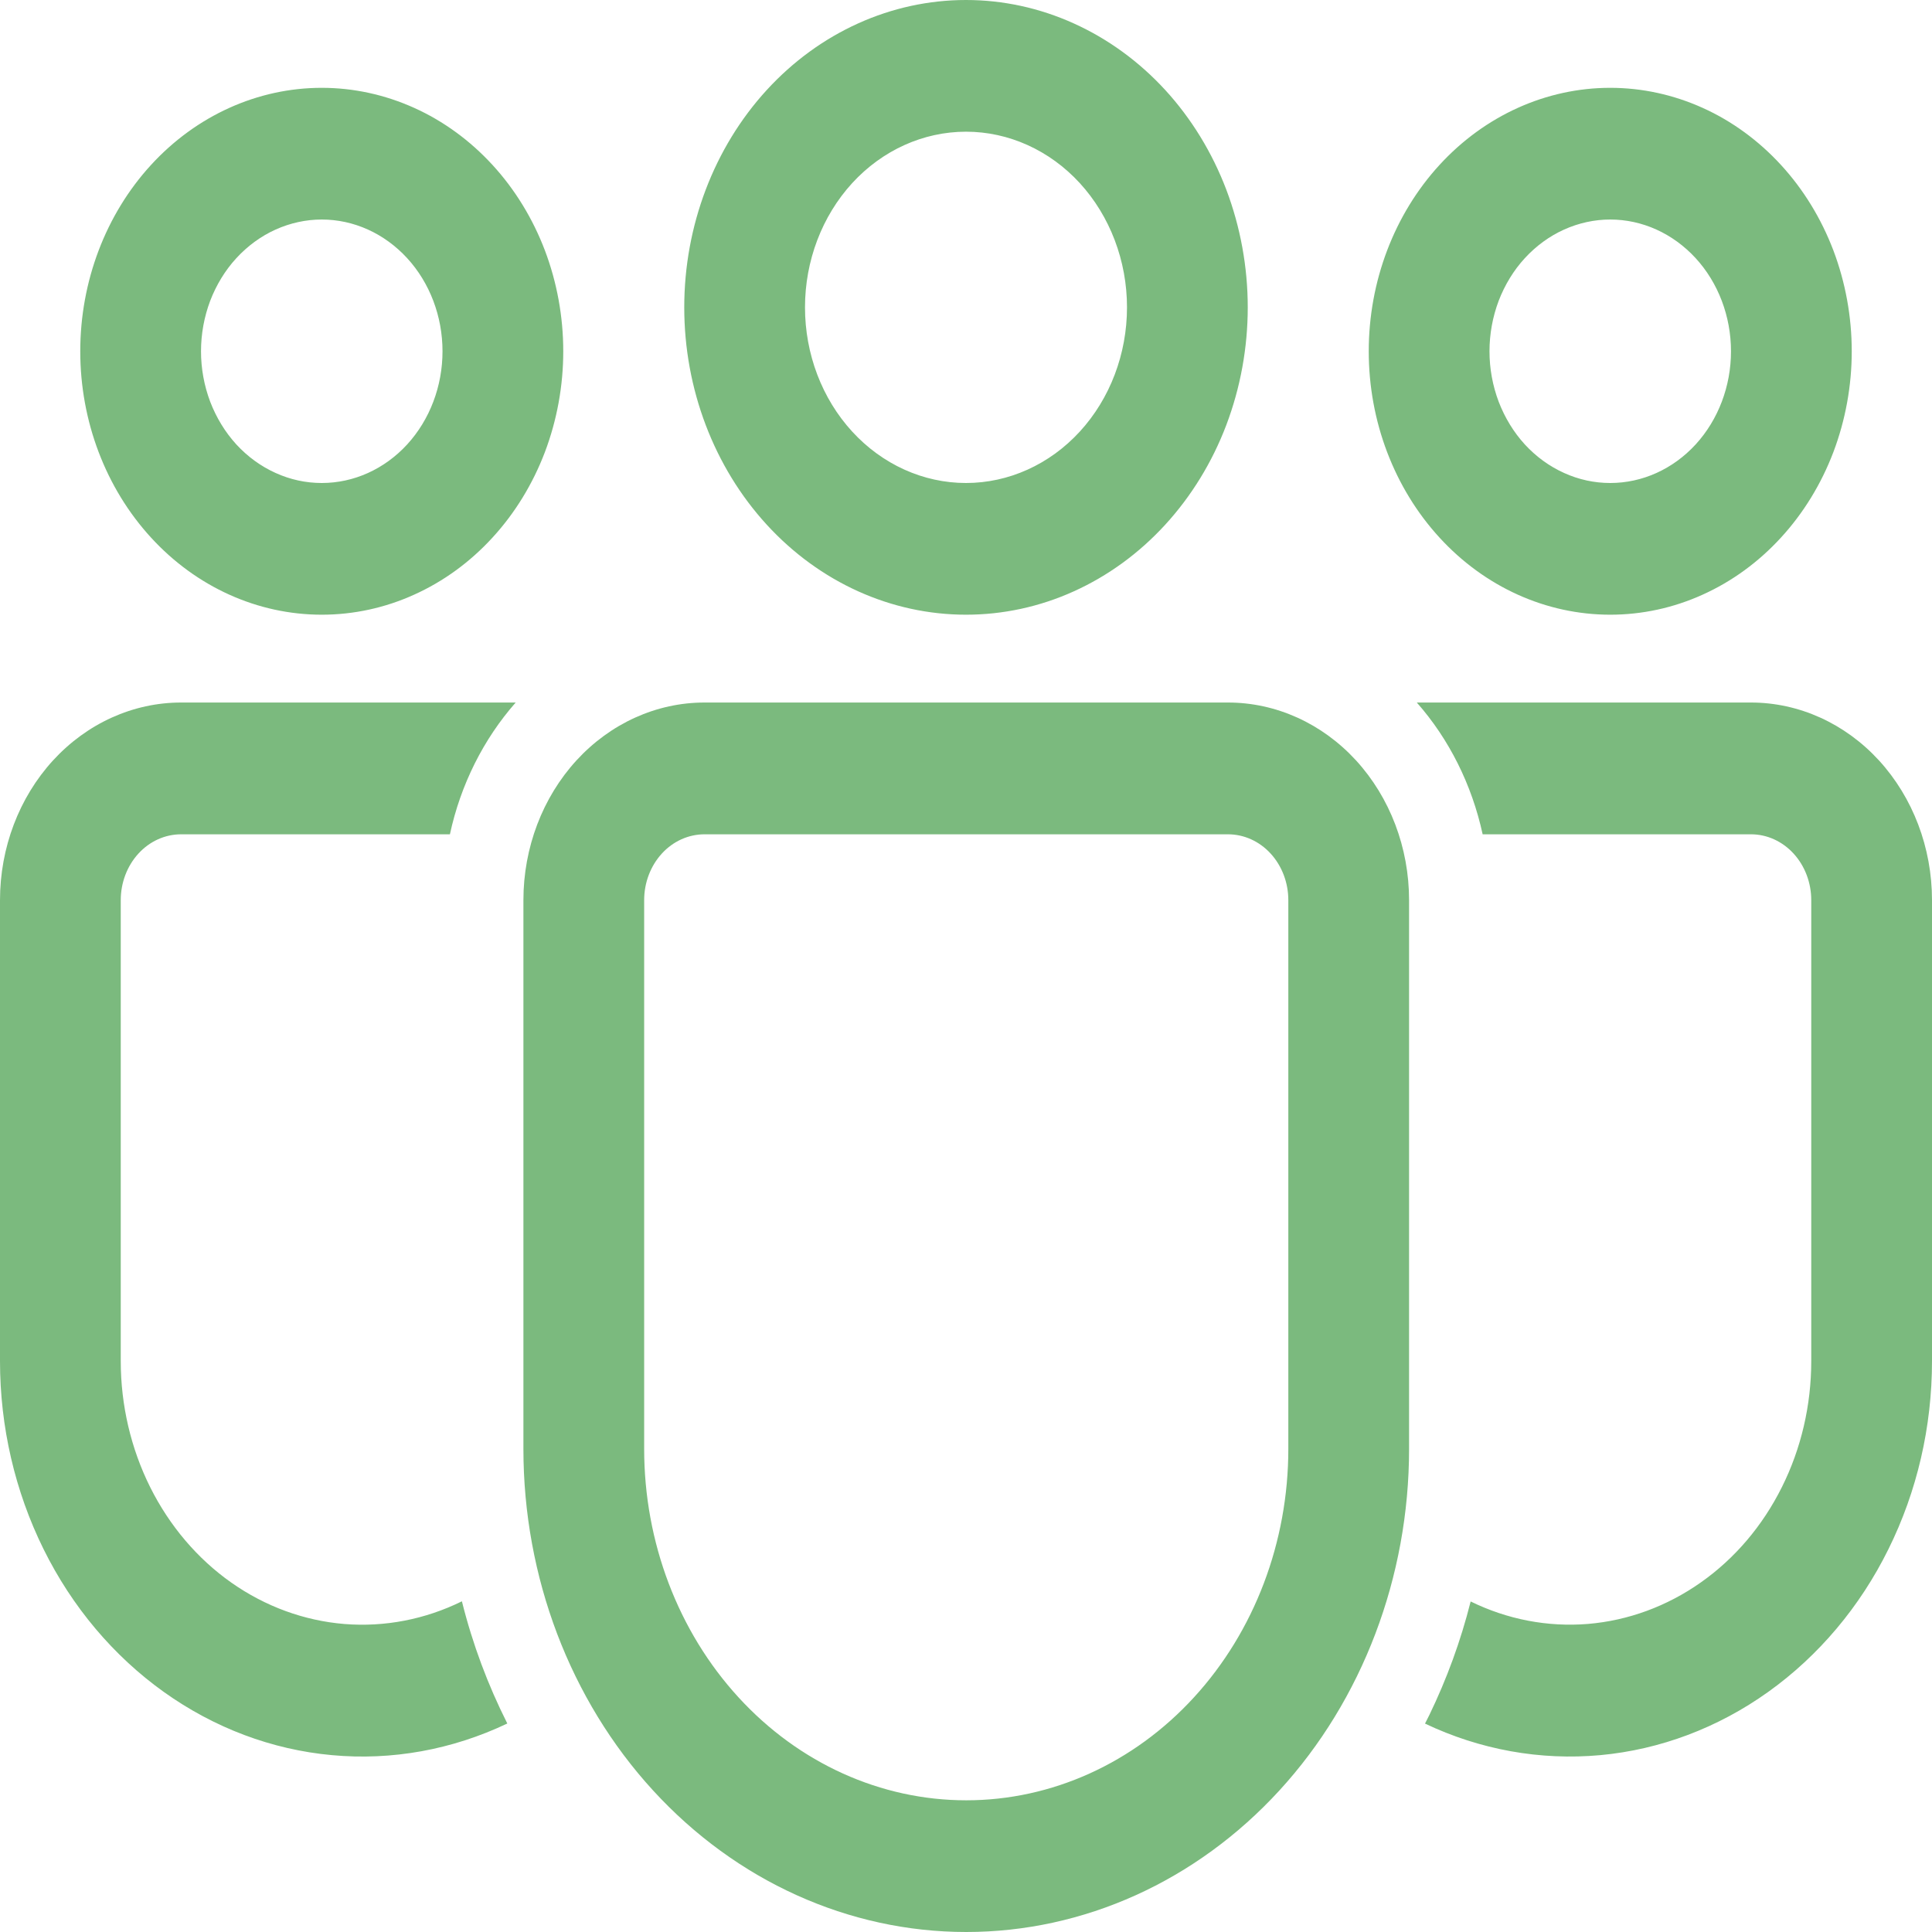 <svg width="24" height="24" viewBox="0 0 24 24" fill="none" xmlns="http://www.w3.org/2000/svg">
<path d="M15.254 8.727C15.851 8.727 16.423 8.986 16.845 9.446C17.267 9.907 17.504 10.531 17.504 11.182V17.999C17.504 19.59 16.924 21.117 15.893 22.242C14.861 23.368 13.462 24 12.003 24C10.544 24 9.145 23.368 8.113 22.242C7.082 21.117 6.502 19.59 6.502 17.999V11.182C6.502 10.531 6.739 9.907 7.161 9.446C7.583 8.986 8.155 8.727 8.752 8.727H15.254ZM15.254 10.364H8.752C8.553 10.364 8.362 10.45 8.222 10.603C8.081 10.757 8.002 10.965 8.002 11.182V17.999C8.002 19.157 8.424 20.267 9.174 21.085C9.924 21.904 10.942 22.364 12.003 22.364C13.064 22.364 14.082 21.904 14.832 21.085C15.582 20.267 16.004 19.157 16.004 17.999V11.182C16.004 10.965 15.925 10.757 15.784 10.603C15.644 10.45 15.453 10.364 15.254 10.364ZM2.25 8.727H6.406C6.005 9.183 5.722 9.748 5.589 10.364H2.25C2.051 10.364 1.86 10.45 1.72 10.603C1.579 10.757 1.5 10.965 1.5 11.182V16.908C1.5 17.455 1.626 17.994 1.866 18.475C2.106 18.955 2.452 19.363 2.874 19.66C3.295 19.956 3.778 20.133 4.279 20.174C4.779 20.214 5.281 20.117 5.738 19.892C5.871 20.426 6.062 20.934 6.302 21.41C5.617 21.736 4.868 21.872 4.123 21.803C3.378 21.735 2.661 21.465 2.035 21.018C1.41 20.571 0.896 19.962 0.541 19.244C0.186 18.526 -0 17.724 4.56743e-07 16.908V11.182C4.56743e-07 10.531 0.237 9.907 0.659 9.446C1.081 8.986 1.653 8.727 2.25 8.727ZM21.75 8.727C22.347 8.727 22.919 8.986 23.341 9.446C23.763 9.907 24 10.531 24 11.182V16.909C24 17.724 23.815 18.526 23.459 19.244C23.105 19.961 22.591 20.57 21.966 21.017C21.341 21.464 20.624 21.734 19.88 21.803C19.135 21.871 18.387 21.737 17.702 21.411L17.758 21.3C17.972 20.857 18.145 20.387 18.269 19.894C18.726 20.118 19.227 20.214 19.727 20.173C20.226 20.131 20.708 19.954 21.129 19.657C21.55 19.361 21.896 18.954 22.135 18.474C22.375 17.994 22.5 17.456 22.5 16.909V11.182C22.5 10.965 22.421 10.757 22.281 10.604C22.14 10.45 21.95 10.364 21.751 10.364H18.418C18.284 9.748 18.002 9.183 17.6 8.727H21.751H21.75ZM12 0C12.46 -1.05664e-08 12.915 0.099 13.339 0.291C13.764 0.483 14.15 0.764 14.475 1.118C14.8 1.473 15.058 1.894 15.234 2.357C15.409 2.82 15.5 3.317 15.5 3.818C15.5 4.32 15.409 4.816 15.234 5.279C15.058 5.743 14.8 6.163 14.475 6.518C14.15 6.873 13.764 7.154 13.339 7.346C12.915 7.538 12.46 7.636 12 7.636C11.072 7.636 10.181 7.234 9.525 6.518C8.869 5.802 8.5 4.831 8.5 3.818C8.5 2.806 8.869 1.834 9.525 1.118C10.181 0.402 11.072 2.13399e-08 12 0ZM20.003 1.091C20.397 1.091 20.787 1.176 21.151 1.34C21.515 1.504 21.846 1.746 22.124 2.049C22.403 2.353 22.624 2.714 22.775 3.111C22.925 3.508 23.003 3.934 23.003 4.364C23.003 4.793 22.925 5.219 22.775 5.616C22.624 6.013 22.403 6.374 22.124 6.678C21.846 6.982 21.515 7.223 21.151 7.387C20.787 7.552 20.397 7.636 20.003 7.636C19.207 7.636 18.444 7.292 17.882 6.678C17.319 6.064 17.003 5.232 17.003 4.364C17.003 3.496 17.319 2.663 17.882 2.049C18.444 1.436 19.207 1.091 20.003 1.091ZM3.997 1.091C4.391 1.091 4.781 1.176 5.145 1.34C5.509 1.504 5.84 1.746 6.118 2.049C6.397 2.353 6.618 2.714 6.769 3.111C6.919 3.508 6.997 3.934 6.997 4.364C6.997 4.793 6.919 5.219 6.769 5.616C6.618 6.013 6.397 6.374 6.118 6.678C5.84 6.982 5.509 7.223 5.145 7.387C4.781 7.552 4.391 7.636 3.997 7.636C3.201 7.636 2.438 7.292 1.876 6.678C1.313 6.064 0.997 5.232 0.997 4.364C0.997 3.496 1.313 2.663 1.876 2.049C2.438 1.436 3.201 1.091 3.997 1.091ZM12 1.636C11.47 1.636 10.961 1.866 10.586 2.275C10.211 2.685 10 3.24 10 3.818C10 4.397 10.211 4.952 10.586 5.361C10.961 5.77 11.47 6 12 6C12.53 6 13.039 5.77 13.414 5.361C13.789 4.952 14 4.397 14 3.818C14 3.24 13.789 2.685 13.414 2.275C13.039 1.866 12.53 1.636 12 1.636ZM20.003 2.727C19.806 2.727 19.611 2.77 19.429 2.852C19.247 2.934 19.082 3.055 18.942 3.207C18.803 3.358 18.693 3.539 18.617 3.737C18.542 3.936 18.503 4.149 18.503 4.364C18.503 4.579 18.542 4.791 18.617 4.99C18.693 5.188 18.803 5.369 18.942 5.521C19.082 5.673 19.247 5.793 19.429 5.875C19.611 5.958 19.806 6 20.003 6C20.401 6 20.782 5.828 21.064 5.521C21.345 5.214 21.503 4.798 21.503 4.364C21.503 3.93 21.345 3.513 21.064 3.207C20.782 2.9 20.401 2.727 20.003 2.727ZM3.997 2.727C3.8 2.727 3.605 2.77 3.423 2.852C3.241 2.934 3.076 3.055 2.936 3.207C2.797 3.358 2.687 3.539 2.611 3.737C2.536 3.936 2.497 4.149 2.497 4.364C2.497 4.579 2.536 4.791 2.611 4.99C2.687 5.188 2.797 5.369 2.936 5.521C3.076 5.673 3.241 5.793 3.423 5.875C3.605 5.958 3.8 6 3.997 6C4.395 6 4.776 5.828 5.058 5.521C5.339 5.214 5.497 4.798 5.497 4.364C5.497 3.93 5.339 3.513 5.058 3.207C4.776 2.9 4.395 2.727 3.997 2.727Z" fill="#7BBA7E"/>
</svg>
